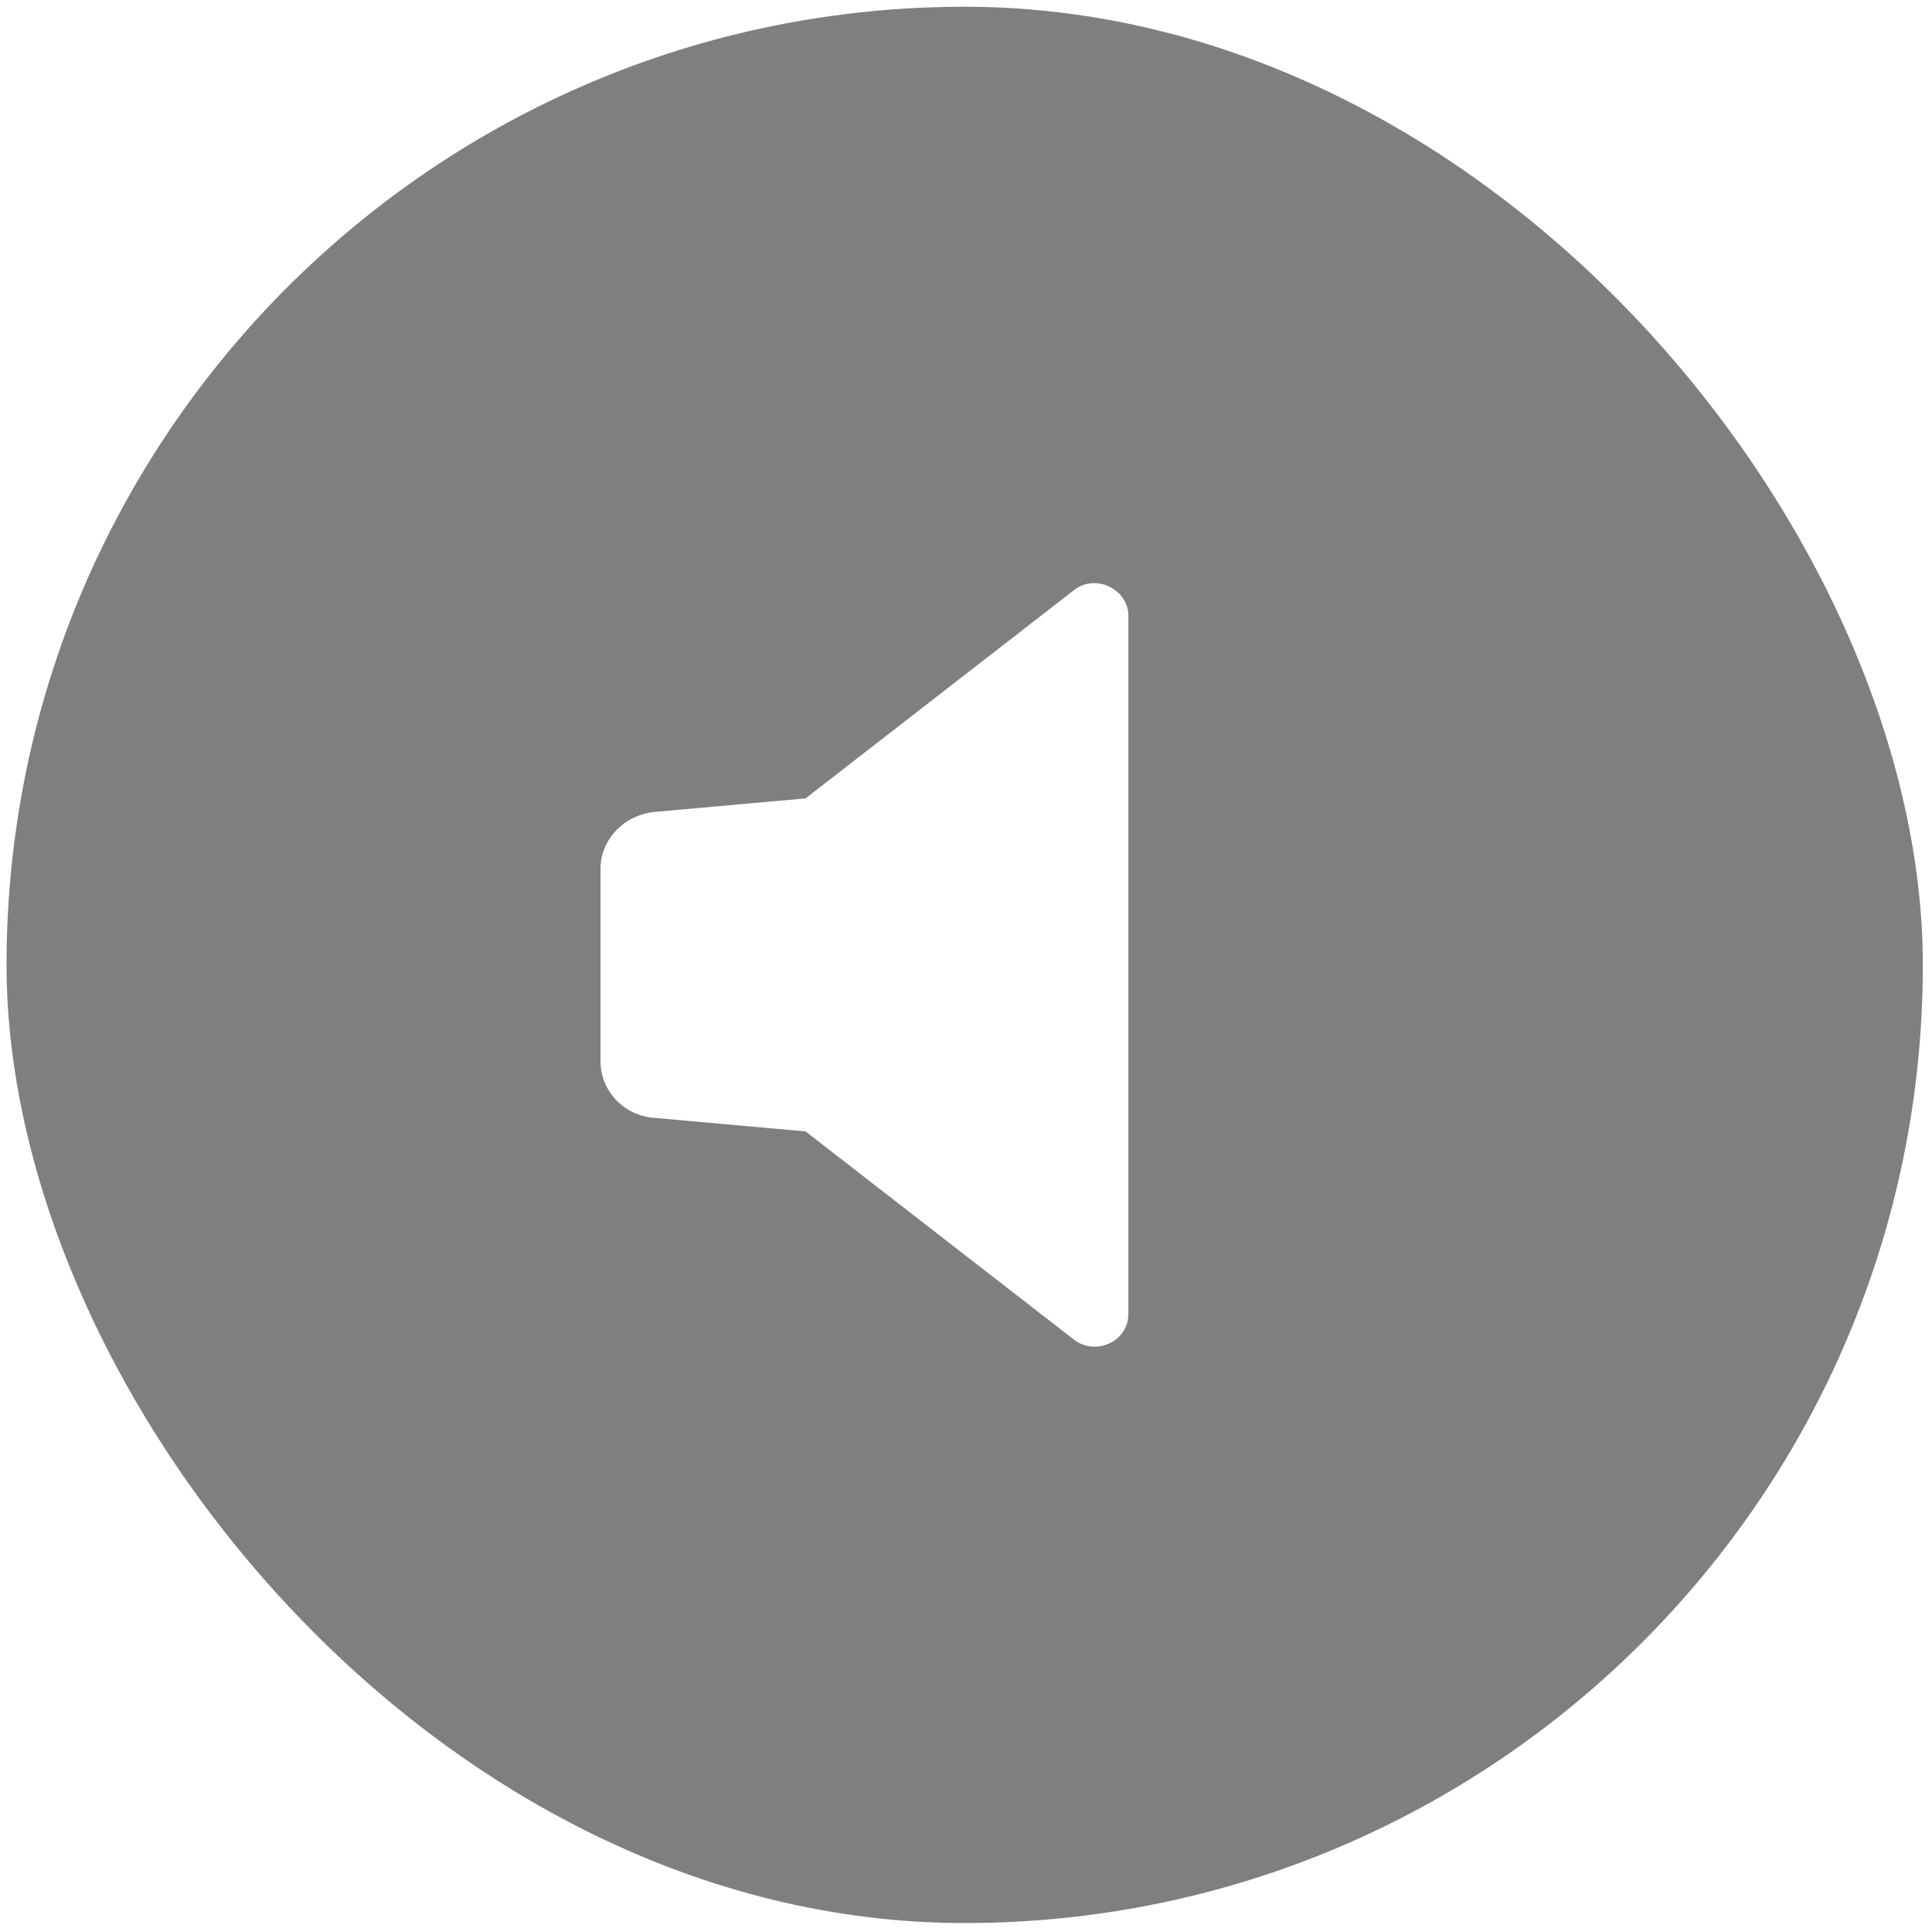 <svg width="123" height="123" viewBox="0 0 123 123" fill="none" xmlns="http://www.w3.org/2000/svg">
<g id="icon buttons/pab/call">
<g id="call" filter="url(#filter0_b_66_349)">
<rect id="container" x="0.416" y="0.43" width="122" height="122" rx="61" fill="black" fill-opacity="0.5"/>
</g>
<path id="Vector" d="M68.346 37.593L51.285 50.829L41.721 51.687C39.717 51.871 38.231 53.464 38.231 55.303V67.558C38.231 69.458 39.717 71.051 41.721 71.174L51.285 72.031L68.346 85.267C69.768 86.371 71.836 85.39 71.836 83.674V39.125C71.772 37.471 69.704 36.49 68.346 37.593Z" fill="white"/>
</g>
<defs>
<filter id="filter0_b_66_349" x="-18.669" y="-18.655" width="160.169" height="160.169" filterUnits="userSpaceOnUse" color-interpolation-filters="sRGB">
<feFlood flood-opacity="0" result="BackgroundImageFix"/>
<feGaussianBlur in="BackgroundImageFix" stdDeviation="9.542"/>
<feComposite in2="SourceAlpha" operator="in" result="effect1_backgroundBlur_66_349"/>
<feBlend mode="normal" in="SourceGraphic" in2="effect1_backgroundBlur_66_349" result="shape"/>
</filter>
</defs>
</svg>

